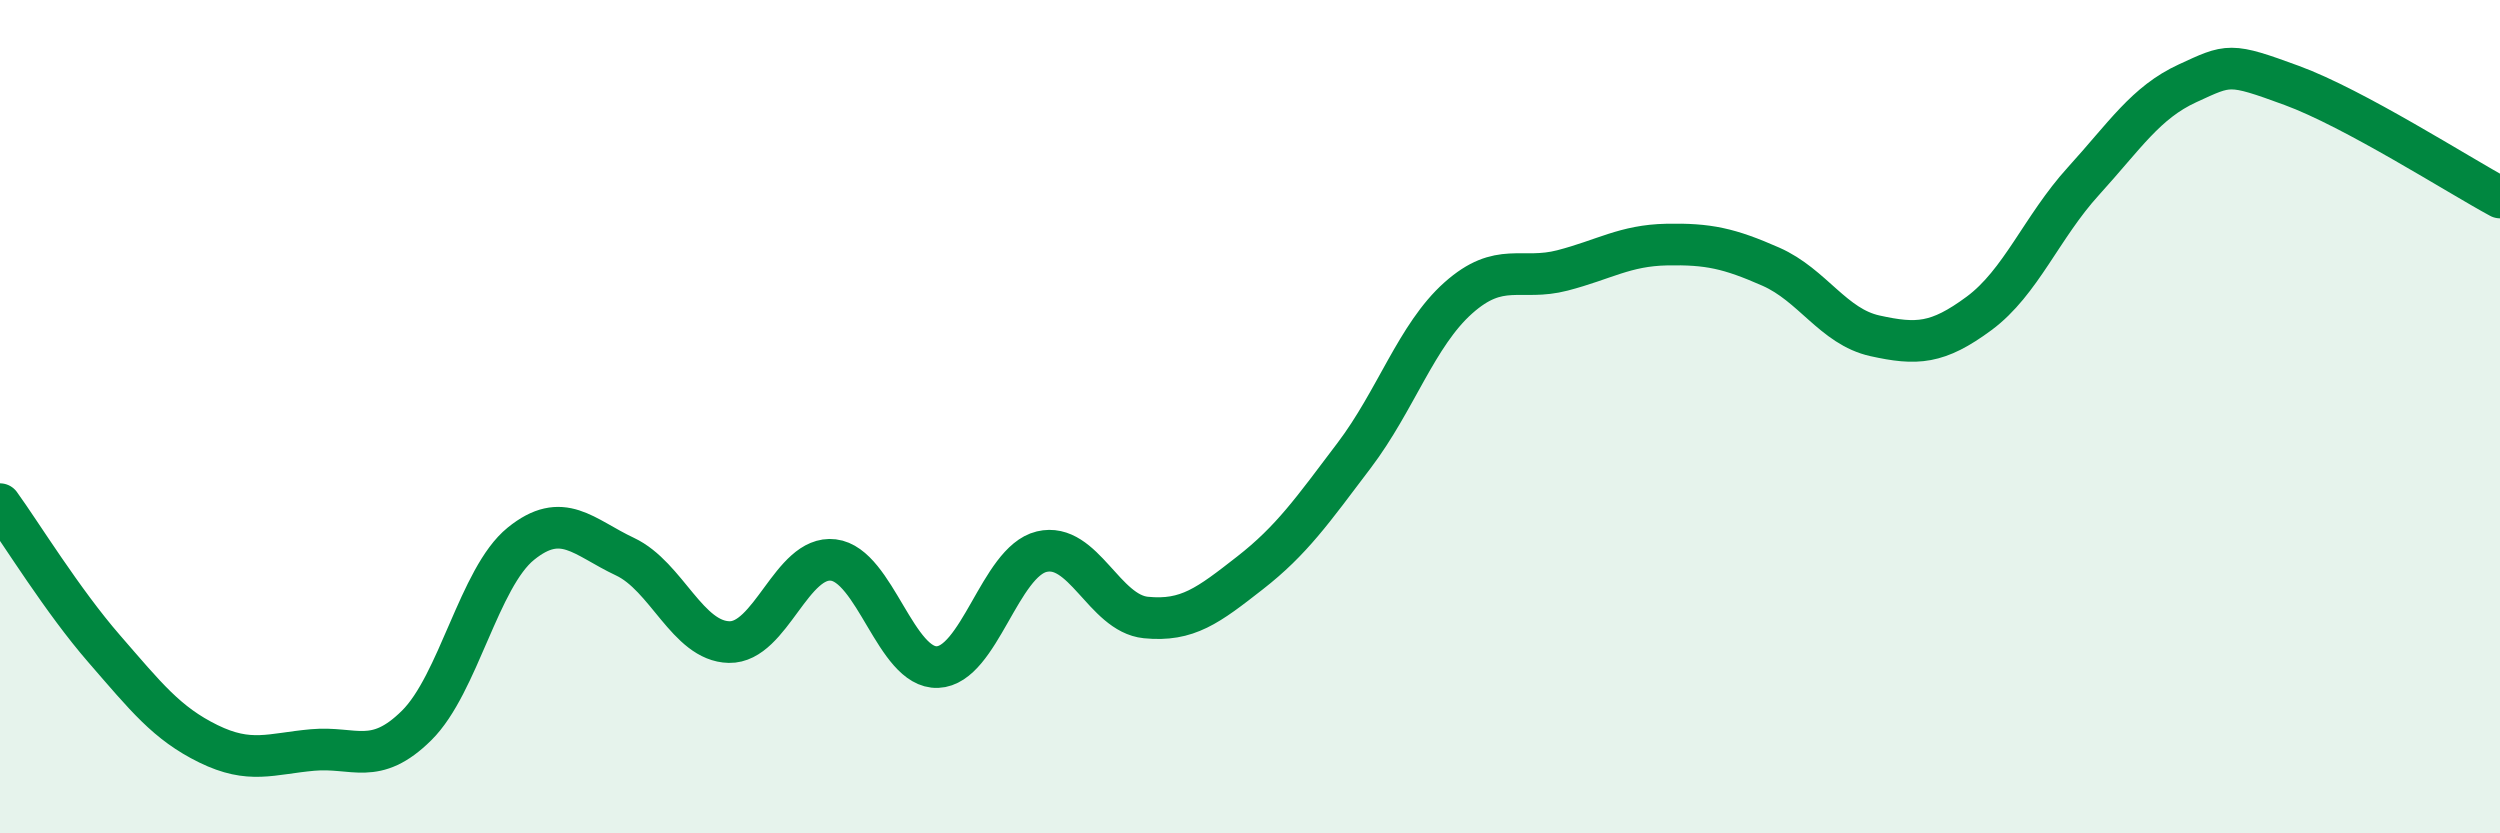 
    <svg width="60" height="20" viewBox="0 0 60 20" xmlns="http://www.w3.org/2000/svg">
      <path
        d="M 0,12.1 C 0.5,12.79 1.5,14.42 2.5,15.57 C 3.5,16.72 4,17.36 5,17.85 C 6,18.34 6.5,18.09 7.5,18 C 8.5,17.91 9,18.4 10,17.41 C 11,16.42 11.5,13.86 12.5,13.05 C 13.5,12.24 14,12.89 15,13.36 C 16,13.83 16.5,15.39 17.5,15.41 C 18.5,15.43 19,13.32 20,13.44 C 21,13.56 21.5,16.05 22.5,16.01 C 23.5,15.97 24,13.48 25,13.24 C 26,13 26.5,14.72 27.5,14.82 C 28.5,14.92 29,14.53 30,13.75 C 31,12.97 31.5,12.25 32.5,10.93 C 33.5,9.61 34,8.04 35,7.15 C 36,6.26 36.5,6.75 37.5,6.49 C 38.5,6.23 39,5.89 40,5.87 C 41,5.85 41.5,5.96 42.5,6.4 C 43.5,6.84 44,7.84 45,8.06 C 46,8.28 46.5,8.26 47.5,7.52 C 48.5,6.78 49,5.45 50,4.35 C 51,3.25 51.5,2.46 52.5,2 C 53.5,1.54 53.5,1.5 55,2.05 C 56.5,2.6 59,4.2 60,4.74L60 20L0 20Z"
        fill="#008740"
        opacity="0.1"
        stroke-linecap="round"
        stroke-linejoin="round"
      />
      <path
        d="M 0,12.1 C 0.5,12.79 1.5,14.42 2.5,15.57 C 3.5,16.72 4,17.36 5,17.85 C 6,18.34 6.5,18.09 7.5,18 C 8.5,17.91 9,18.4 10,17.41 C 11,16.42 11.5,13.86 12.5,13.05 C 13.5,12.24 14,12.89 15,13.36 C 16,13.83 16.5,15.39 17.5,15.41 C 18.5,15.43 19,13.32 20,13.44 C 21,13.56 21.5,16.05 22.5,16.01 C 23.5,15.97 24,13.48 25,13.24 C 26,13 26.5,14.72 27.5,14.82 C 28.5,14.92 29,14.53 30,13.75 C 31,12.97 31.5,12.25 32.5,10.93 C 33.5,9.61 34,8.04 35,7.15 C 36,6.26 36.5,6.75 37.5,6.49 C 38.5,6.23 39,5.89 40,5.87 C 41,5.85 41.5,5.96 42.5,6.4 C 43.5,6.84 44,7.84 45,8.06 C 46,8.28 46.5,8.26 47.5,7.52 C 48.5,6.78 49,5.45 50,4.35 C 51,3.25 51.5,2.46 52.5,2 C 53.5,1.54 53.5,1.5 55,2.05 C 56.5,2.6 59,4.2 60,4.74"
        stroke="#008740"
        stroke-width="1"
        fill="none"
        stroke-linecap="round"
        stroke-linejoin="round"
      />
    </svg>
  